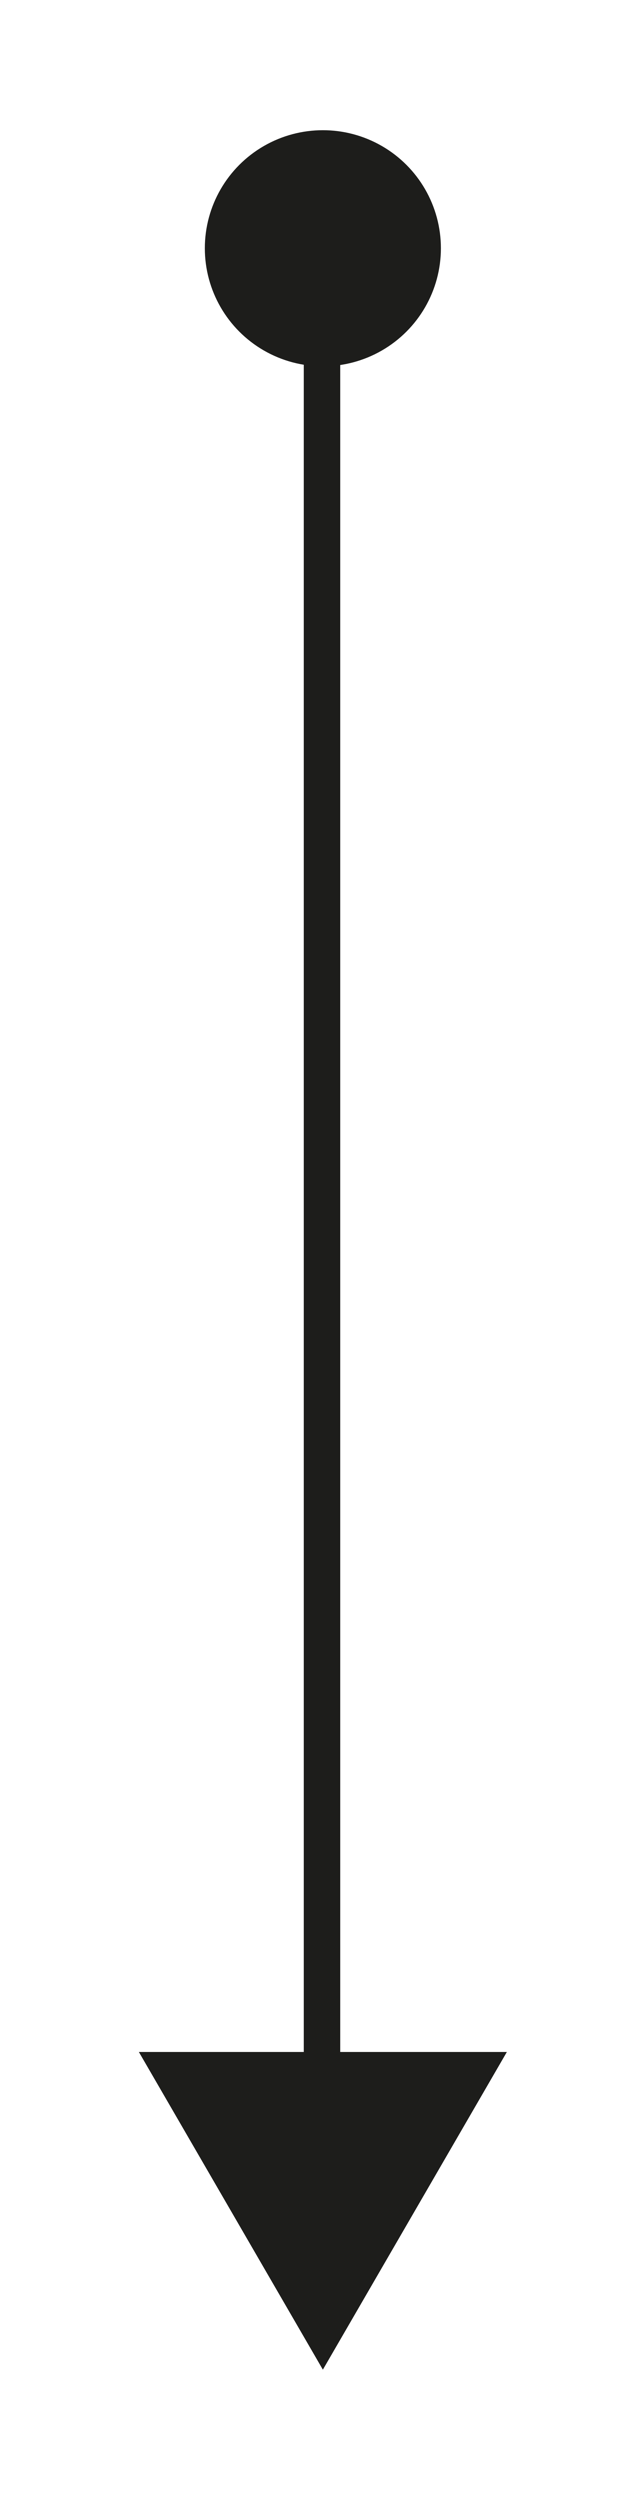 <?xml version="1.0" encoding="UTF-8"?> <svg xmlns="http://www.w3.org/2000/svg" xmlns:xlink="http://www.w3.org/1999/xlink" id="Слой_1" x="0px" y="0px" viewBox="0 0 37.1 144" style="enable-background:new 0 0 37.1 144;" xml:space="preserve"> <style type="text/css"> .st0{fill:#1D1D1B;} </style> <g> <circle class="st0" cx="18.6" cy="14.3" r="6.8"></circle> <rect x="17.5" y="20.3" class="st0" width="2.1" height="100"></rect> <polygon class="st0" points="18.6,136.5 29.2,118.2 8,118.2 "></polygon> </g> </svg> 